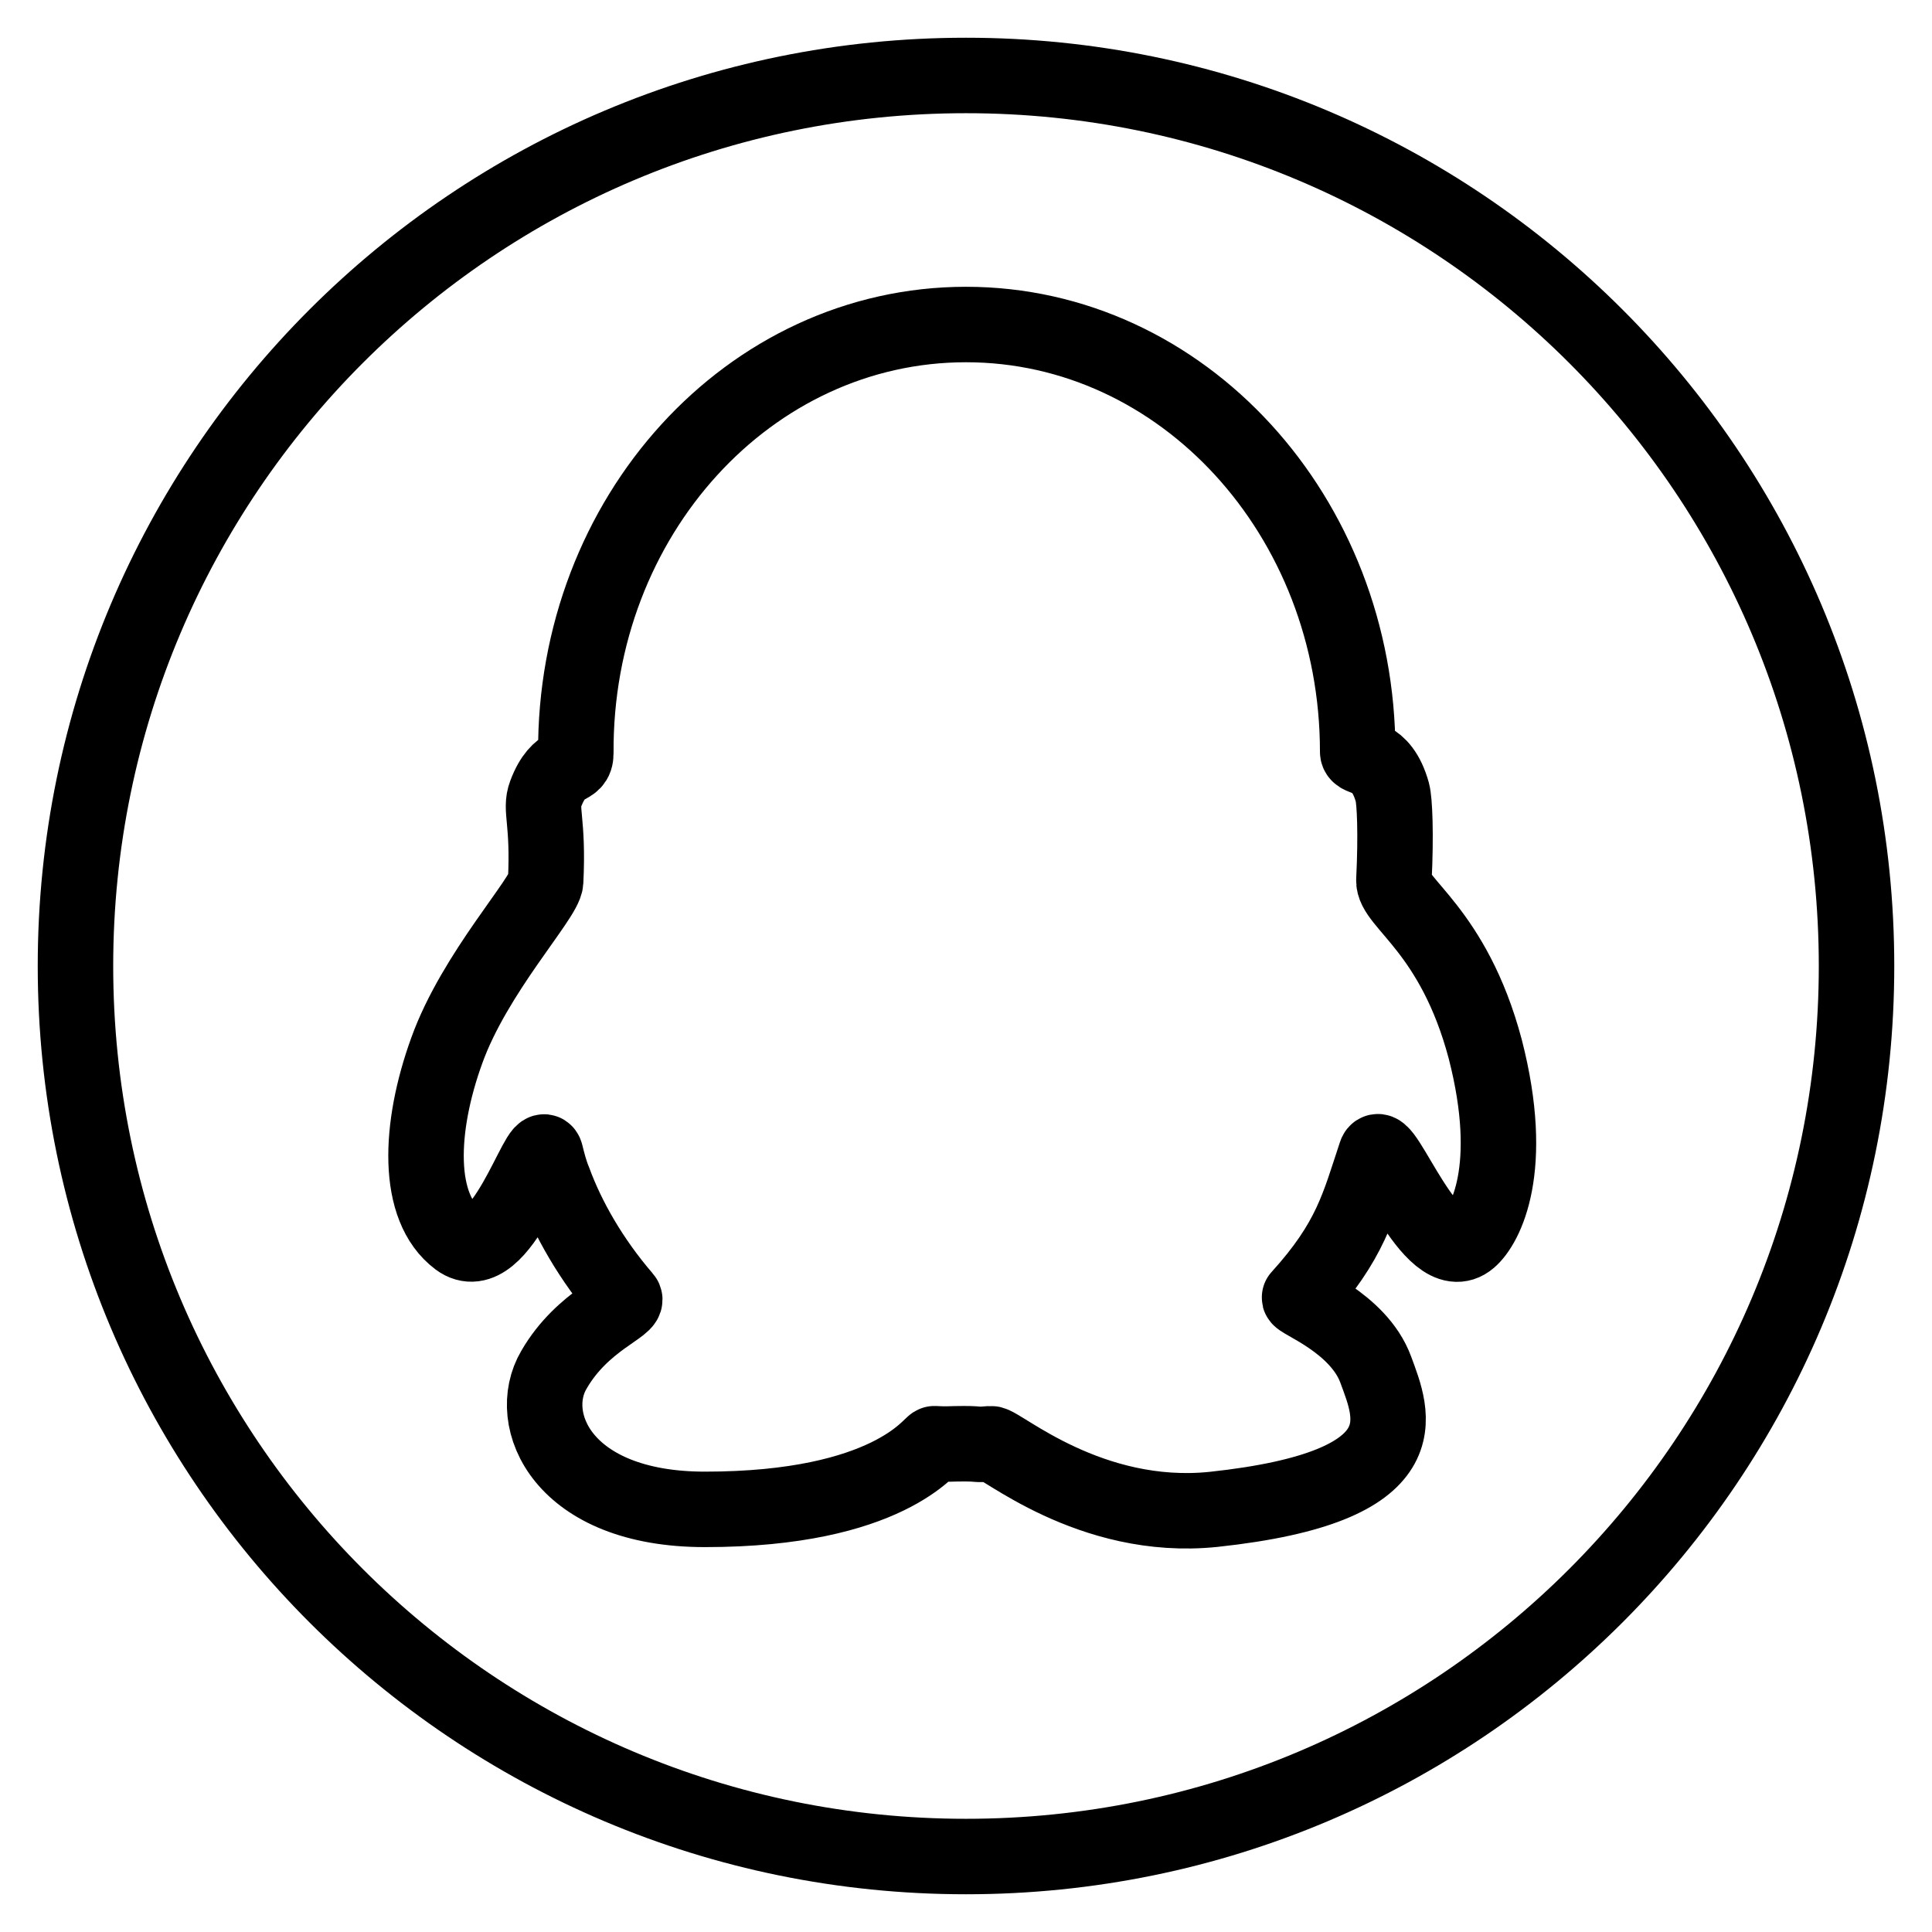 <?xml version="1.0" encoding="utf-8"?>
<!-- Svg Vector Icons : http://www.onlinewebfonts.com/icon -->
<!DOCTYPE svg PUBLIC "-//W3C//DTD SVG 1.1//EN" "http://www.w3.org/Graphics/SVG/1.1/DTD/svg11.dtd">
<svg version="1.1" xmlns="http://www.w3.org/2000/svg" xmlns:xlink="http://www.w3.org/1999/xlink" x="0px" y="0px" viewBox="0 0 256 256" enable-background="new 0 0 256 256" xml:space="preserve">
<g> <path stroke-width="10" fill-opacity="0" stroke="#000000"  d="M128,10C62.8,10,10,62.8,10,128s52.8,118,118,118s118-52.8,118-118S193.2,10,128,10z M194.7,164.2 c-5,4.3-11.5-14.1-12.4-11.3c-2.3,6.9-3.3,11.5-10.1,19c-0.4,0.4,7.8,3.3,10.1,9.6c2.2,6,6.5,15.5-21.5,18.5 c-16.4,1.7-28.3-8.8-29.5-8.7c-2.2,0.2-1.2,0-3.6,0c-1.9,0-2.1,0.1-3.9,0c-0.5,0-6,8.7-30.4,8.7c-18.9,0-23.9-11.9-20-18.5 c3.8-6.6,10.2-8.5,9.3-9.5c-4.4-5.1-7.5-10.6-9.3-15.5c-0.5-1.2-0.8-2.4-1.1-3.6c-0.7-2.6-6,15.5-11.6,11.3s-5.2-14.8-1.5-25 c3.7-10.3,13-20.2,13.1-22.4c0.4-8.1-0.8-9.5,0-11.6c1.8-4.8,4-3,4-5.4C76.1,68.4,99.3,43,128,43s51.9,25.4,51.9,56.6 c0,1.2,3.1,0,4.6,5.4c0.3,1.1,0.5,5.5,0.2,11.6c-0.2,3,7.9,6.6,12.1,22.4C200.9,154.9,196.8,162.4,194.7,164.2z"/></g>
</svg>
